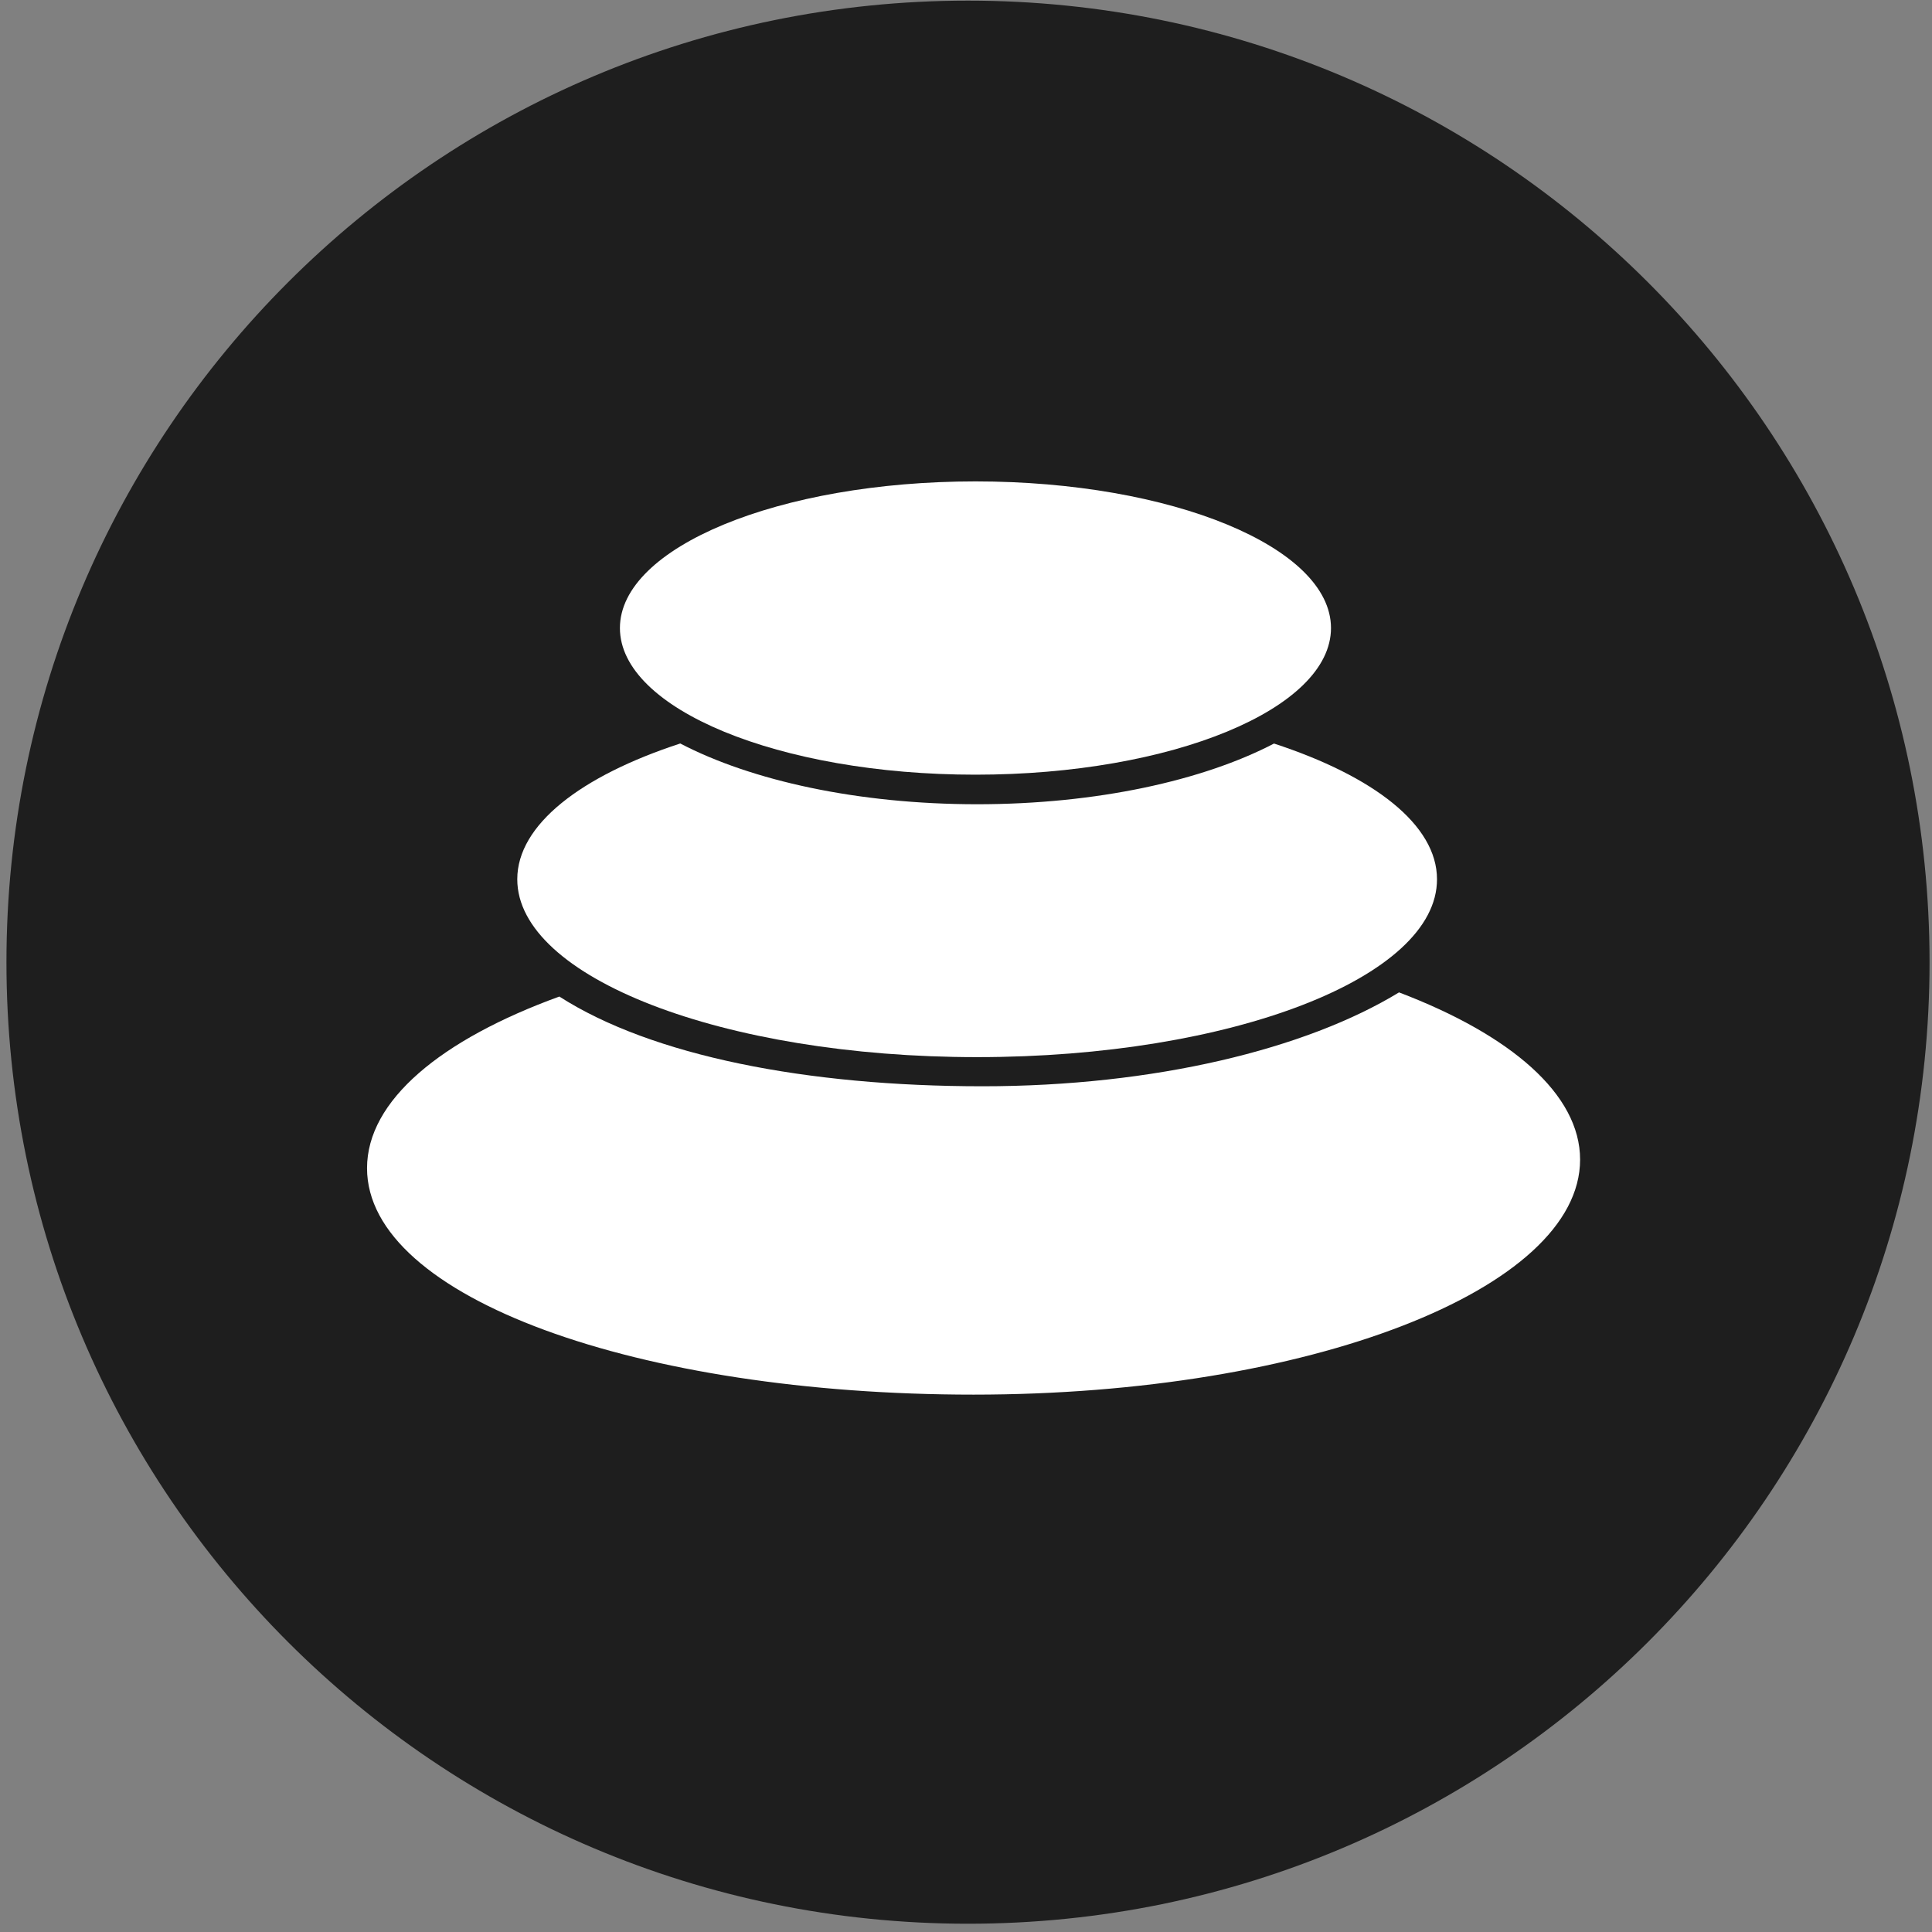 <svg width="222" height="222" viewBox="0 0 222 222" fill="none" xmlns="http://www.w3.org/2000/svg">
<rect x="0" y="0" width="222" height="222" fill="#808080" stroke="none"/>
<g clip-path="url(#clip0_5191_3707)">
<path d="M111.23 221.05C172.252 221.05 221.719 171.583 221.719 110.561C221.719 49.54 172.252 0.072 111.23 0.072C50.209 0.072 0.741 49.54 0.741 110.561C0.741 171.583 50.209 221.05 111.23 221.05Z" fill="#1E1E1E"/>
<path d="M111.866 160.252C73.374 160.252 42.175 149.134 42.175 134.232C42.175 126.456 50.669 119.454 64.273 114.51C74.893 121.325 92.703 124.82 112.902 124.82C132.624 124.82 150.053 120.559 160.757 114.033C173.595 118.915 181.564 125.731 181.564 133.244C181.564 148.167 150.364 160.252 111.866 160.252V160.252Z" fill="white"/>
<path d="M112.28 121.472C83.097 121.472 59.438 112.322 59.438 101.031C59.438 94.775 66.731 89.168 78.166 85.432C86.329 89.692 98.558 92.413 112.28 92.413C126.001 92.413 138.231 89.692 146.393 85.439C157.85 89.188 165.121 94.775 165.121 101.031C165.142 112.322 141.477 121.472 112.28 121.472Z" fill="white"/>
<path d="M112.087 89.016C89.526 89.016 71.233 81.461 71.233 72.166C71.233 62.878 89.533 55.316 112.087 55.316C134.64 55.316 152.94 62.878 152.94 72.166C152.94 81.461 134.64 89.016 112.087 89.016Z" fill="white"/>
</g>
<defs>
<clipPath id="clip0_5191_3707">
<rect x="0.74" y="0.072" width="220.978" height="220.978" rx="50" fill="white"/>
</clipPath>
</defs>
</svg>

